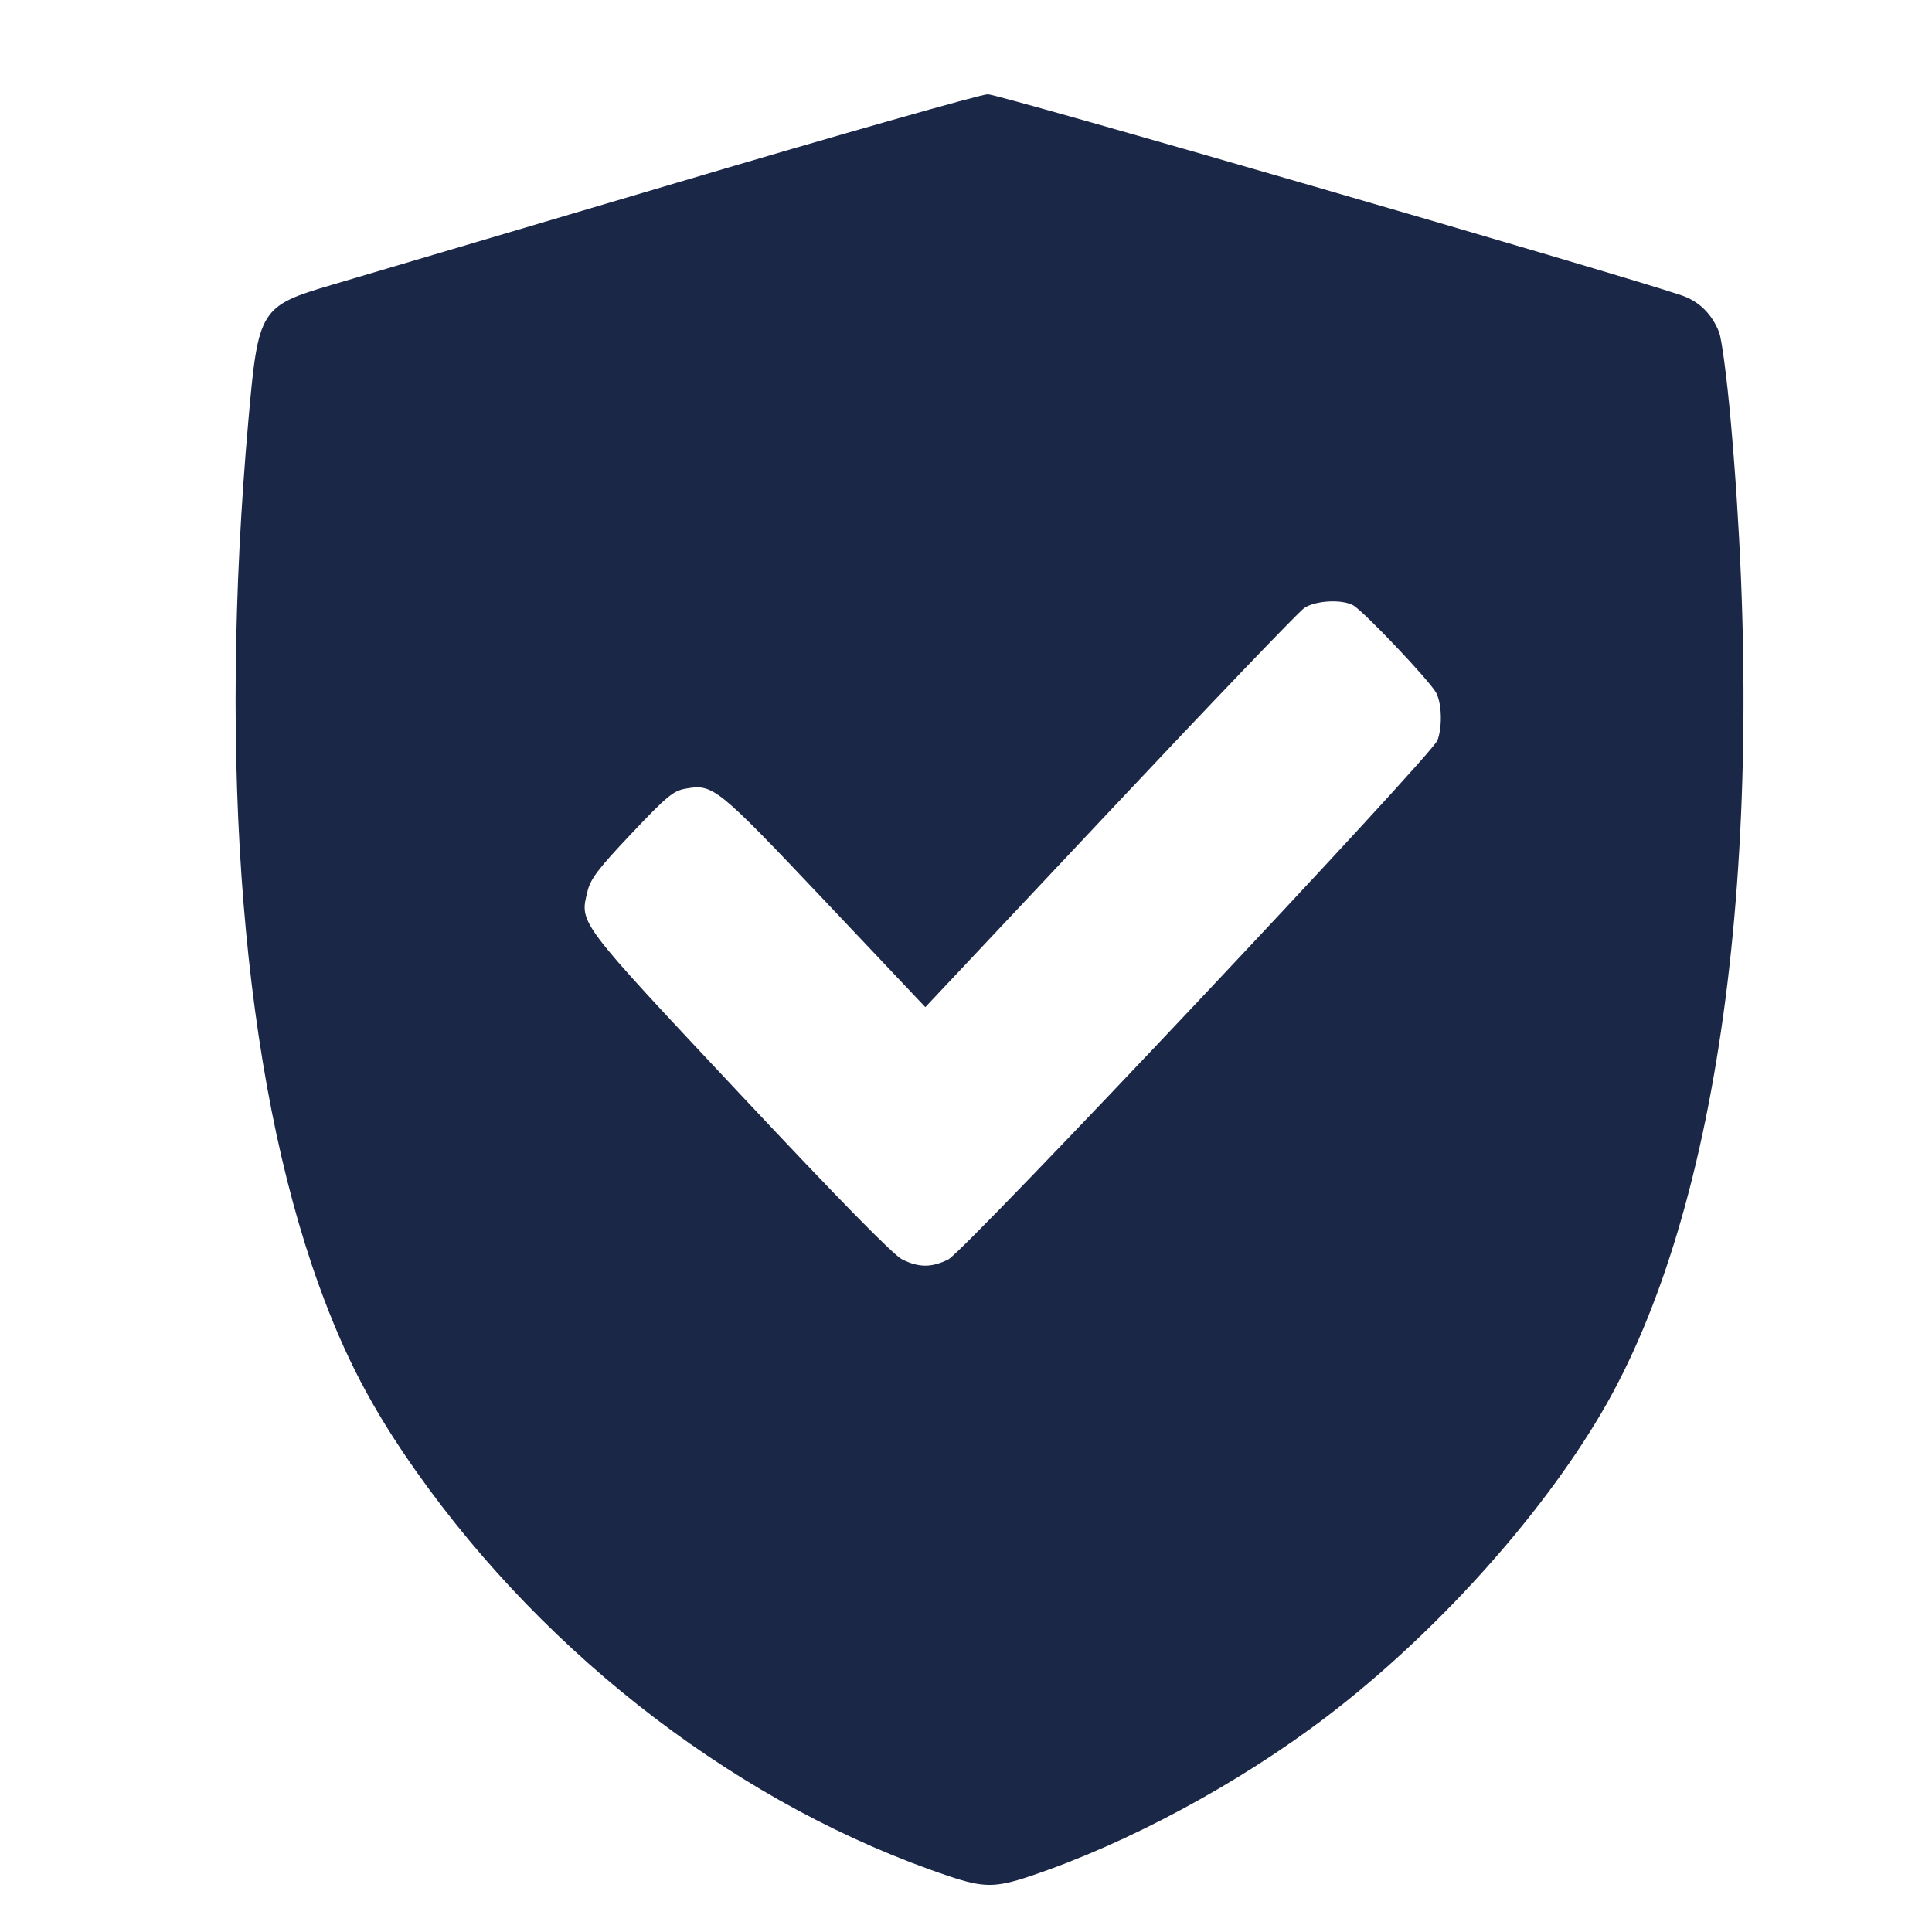 <svg width="41" height="41" viewBox="0 0 41 41" fill="none" xmlns="http://www.w3.org/2000/svg">
<path fill-rule="evenodd" clip-rule="evenodd" d="M14.356 3.88C10.875 4.911 7.59 5.883 7.057 6.041C5.52 6.494 5.481 6.557 5.273 8.9C4.618 16.264 5.15 22.799 6.769 27.278C7.313 28.784 7.891 29.889 8.824 31.213C11.64 35.208 15.789 38.361 20.146 39.818C20.873 40.061 21.126 40.061 21.852 39.818C23.926 39.124 26.289 37.852 28.168 36.419C30.451 34.675 32.666 32.225 33.985 29.984C36.535 25.649 37.534 17.967 36.726 8.903C36.646 8.014 36.538 7.193 36.48 7.047C36.33 6.664 36.056 6.395 35.691 6.27C34.341 5.81 21.186 1.996 20.963 2C20.81 2.003 17.837 2.849 14.356 3.88ZM28.714 12.844C28.933 12.962 30.361 14.468 30.48 14.707C30.598 14.943 30.61 15.413 30.507 15.708C30.397 16.021 20.473 26.554 20.125 26.727C19.772 26.903 19.5 26.903 19.146 26.727C18.959 26.634 17.828 25.482 15.708 23.221C12.232 19.514 12.299 19.602 12.47 18.906C12.534 18.648 12.704 18.425 13.4 17.69C14.146 16.901 14.288 16.783 14.547 16.737C15.135 16.632 15.208 16.692 17.504 19.118L19.637 21.373L23.553 17.209C25.706 14.918 27.563 12.98 27.678 12.903C27.914 12.744 28.471 12.712 28.714 12.844Z" fill="#1B2747"/>
</svg>
